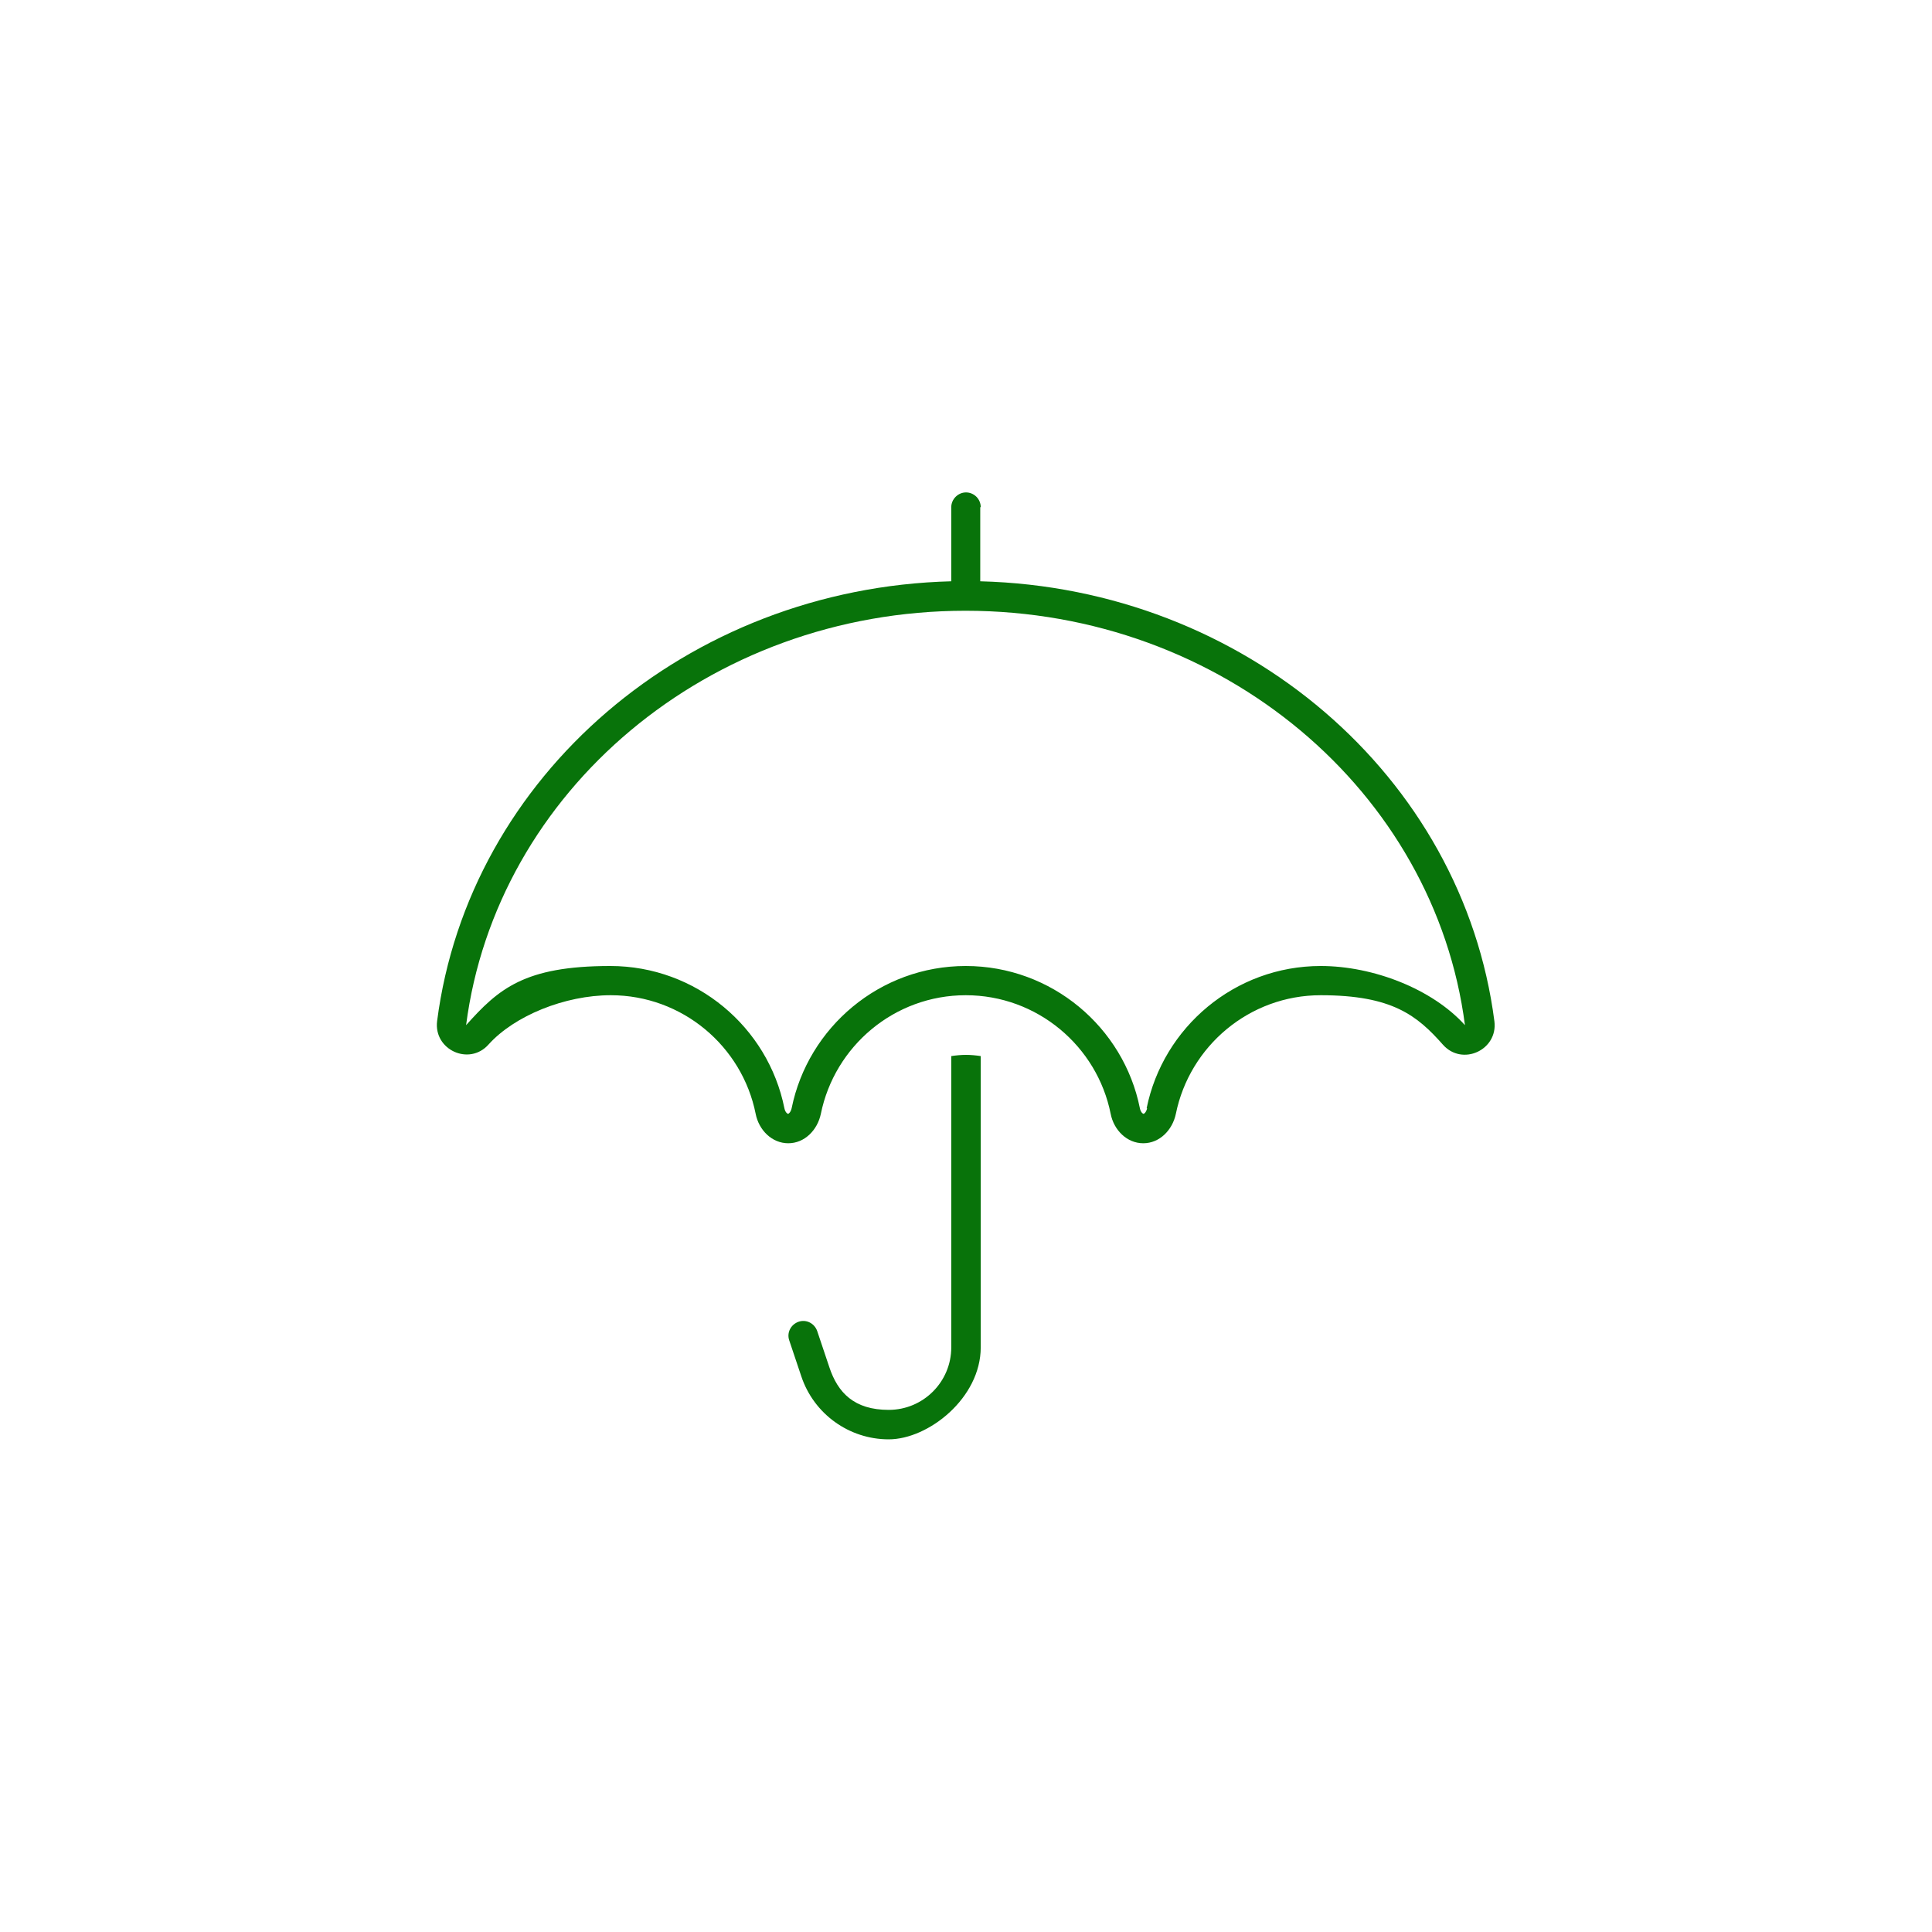 <?xml version="1.0" encoding="UTF-8"?>
<svg xmlns="http://www.w3.org/2000/svg" version="1.1" viewBox="0 0 80 80">
  <defs>
    <style>
      .cls-1 {
        fill: #08730a;
      }
    </style>
  </defs>
  <!-- Generator: Adobe Illustrator 28.6.0, SVG Export Plug-In . SVG Version: 1.2.0 Build 709)  -->
  <g>
    <g id="Layer_1">
      <g id="Layer_1-2" data-name="Layer_1">
        <path class="cls-1" d="M40.61,21c0-.34-.28-.61-.61-.61s-.61.28-.61.61v3.07c-10.94.28-19.98,8.07-21.29,18.21-.15,1.19,1.33,1.87,2.13.97,1.07-1.19,3.16-2.04,5.06-2.04,2.96,0,5.44,2.11,6,4.91.13.67.67,1.22,1.35,1.22s1.21-.55,1.35-1.22c.57-2.8,3.04-4.91,6-4.91s5.44,2.11,6,4.91c.13.67.67,1.22,1.35,1.22s1.21-.55,1.35-1.22c.57-2.8,3.04-4.91,6-4.91s3.99.84,5.06,2.05c.8.9,2.28.22,2.13-.97-1.31-10.15-10.35-17.94-21.29-18.22v-3.07h0ZM47.5,45.89c-.02.09-.06.17-.11.21-.02.02-.03.02-.04.02h0s-.02,0-.04-.02c-.05-.04-.09-.11-.11-.21-.67-3.35-3.65-5.89-7.21-5.89s-6.53,2.54-7.21,5.89c-.02.09-.06.17-.11.21-.02.02-.03.02-.04.02h0s-.02,0-.04-.02c-.05-.04-.09-.11-.11-.21-.67-3.35-3.65-5.89-7.21-5.89s-4.63.95-5.97,2.45c1.25-9.67,10.03-17.16,20.68-17.16s19.43,7.49,20.68,17.16c-1.35-1.5-3.8-2.45-5.97-2.45-3.56,0-6.53,2.54-7.21,5.89ZM39.39,43.73v12.06c0,1.43-1.16,2.59-2.59,2.59s-2.11-.71-2.46-1.77l-.5-1.49c-.11-.32-.45-.5-.77-.39s-.5.45-.39.77l.5,1.49c.52,1.56,1.98,2.61,3.62,2.61s3.81-1.71,3.81-3.81v-12.06c-.2-.03-.41-.05-.61-.05s-.41.02-.61.05Z"/>
      </g>
    </g>
  </g>
</svg>